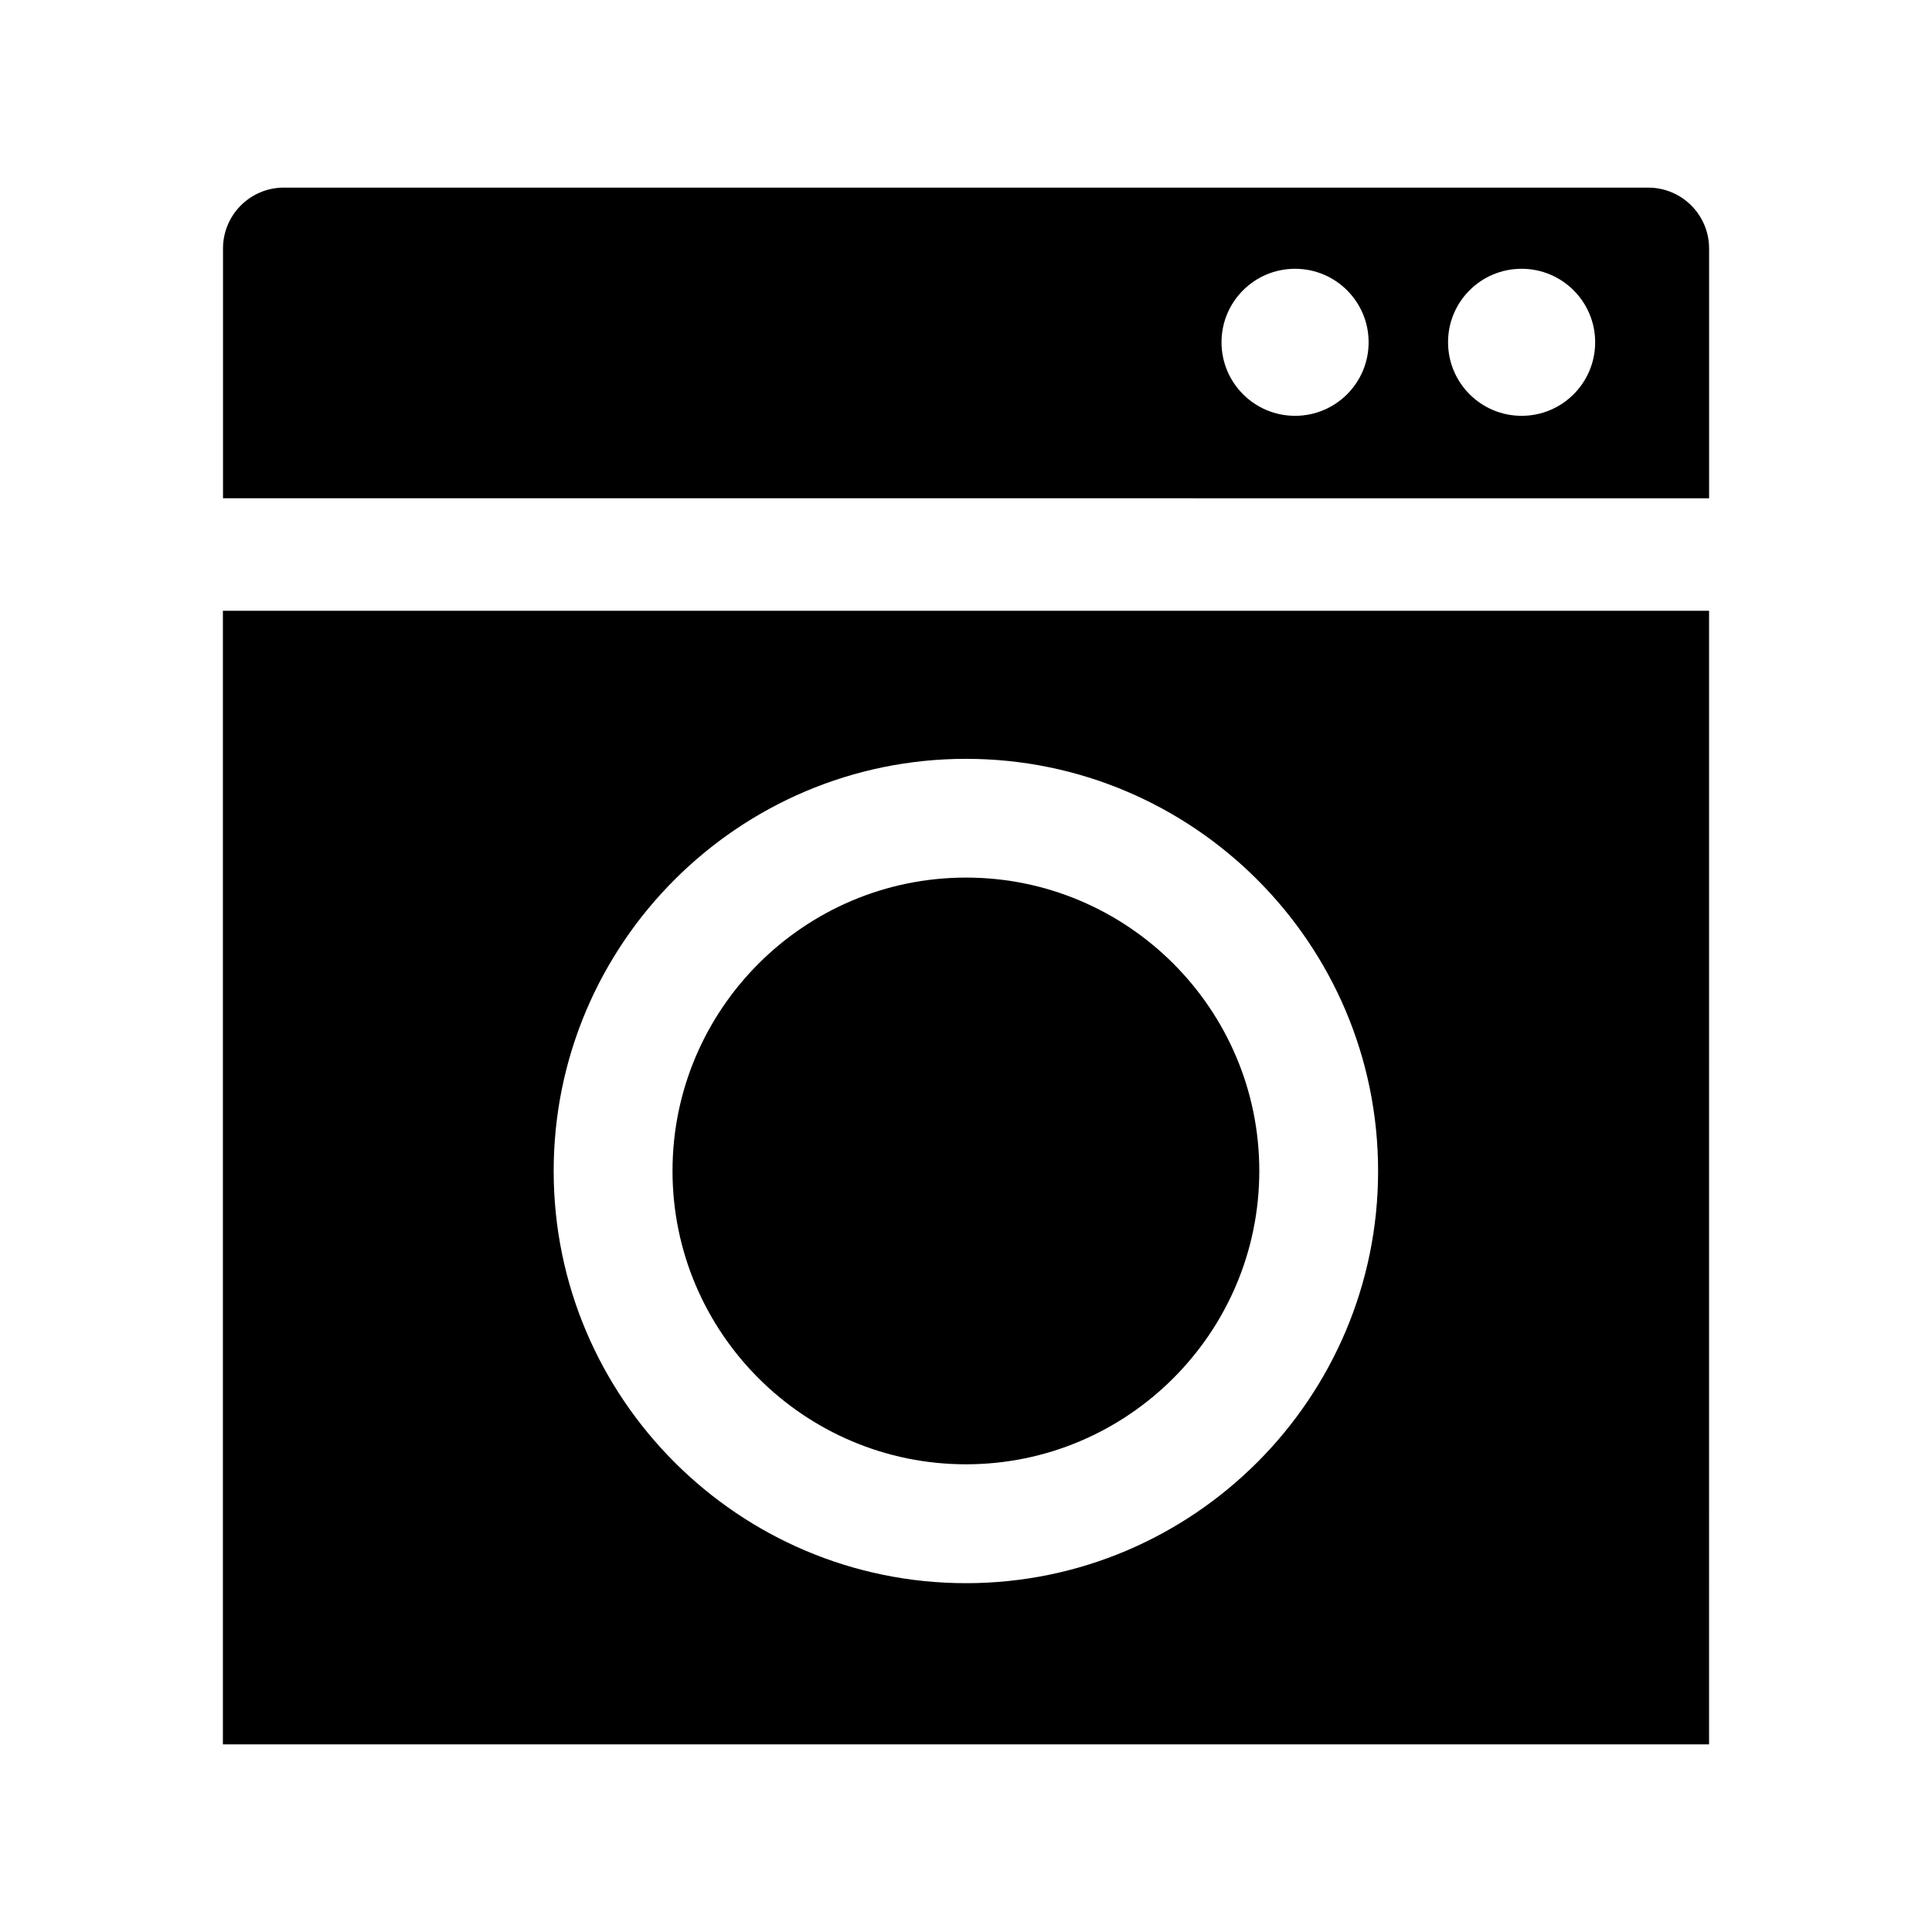 <?xml version="1.0" encoding="UTF-8"?>
<!-- Uploaded to: ICON Repo, www.iconrepo.com, Generator: ICON Repo Mixer Tools -->
<svg fill="#000000" width="800px" height="800px" version="1.1" viewBox="144 144 512 512" xmlns="http://www.w3.org/2000/svg">
 <g>
  <path d="m596.93 276.05v-66.188c0-8.91-7.227-16.137-16.137-16.137l-361.59-0.004c-8.879 0-16.105 7.227-16.105 16.137v66.188zm-49.688-60.82c10.77 0 19.492 8.723 19.492 19.477 0 10.785-8.738 19.492-19.492 19.492-10.754 0-19.492-8.723-19.492-19.492-0.016-10.77 8.723-19.477 19.492-19.477zm-60.035 0c10.77 0 19.492 8.723 19.492 19.477 0 10.785-8.738 19.492-19.492 19.492s-19.492-8.723-19.492-19.492c0.004-10.77 8.727-19.477 19.492-19.477z"/>
  <path d="m400 376.57c-42.871 0-77.777 34.875-77.777 77.742 0 42.871 34.906 77.742 77.777 77.742 42.855 0 77.727-34.891 77.727-77.742 0.016-42.867-34.855-77.742-77.727-77.742z"/>
  <path d="m203.07 305.86v300.41h393.85l0.004-300.41zm196.93 257.7c-60.254 0-109.27-49.012-109.27-109.23 0-60.238 49.012-109.23 109.27-109.23 60.238 0 109.21 48.996 109.21 109.23 0.016 60.203-48.98 109.23-109.21 109.23z"/>
 </g>
</svg>